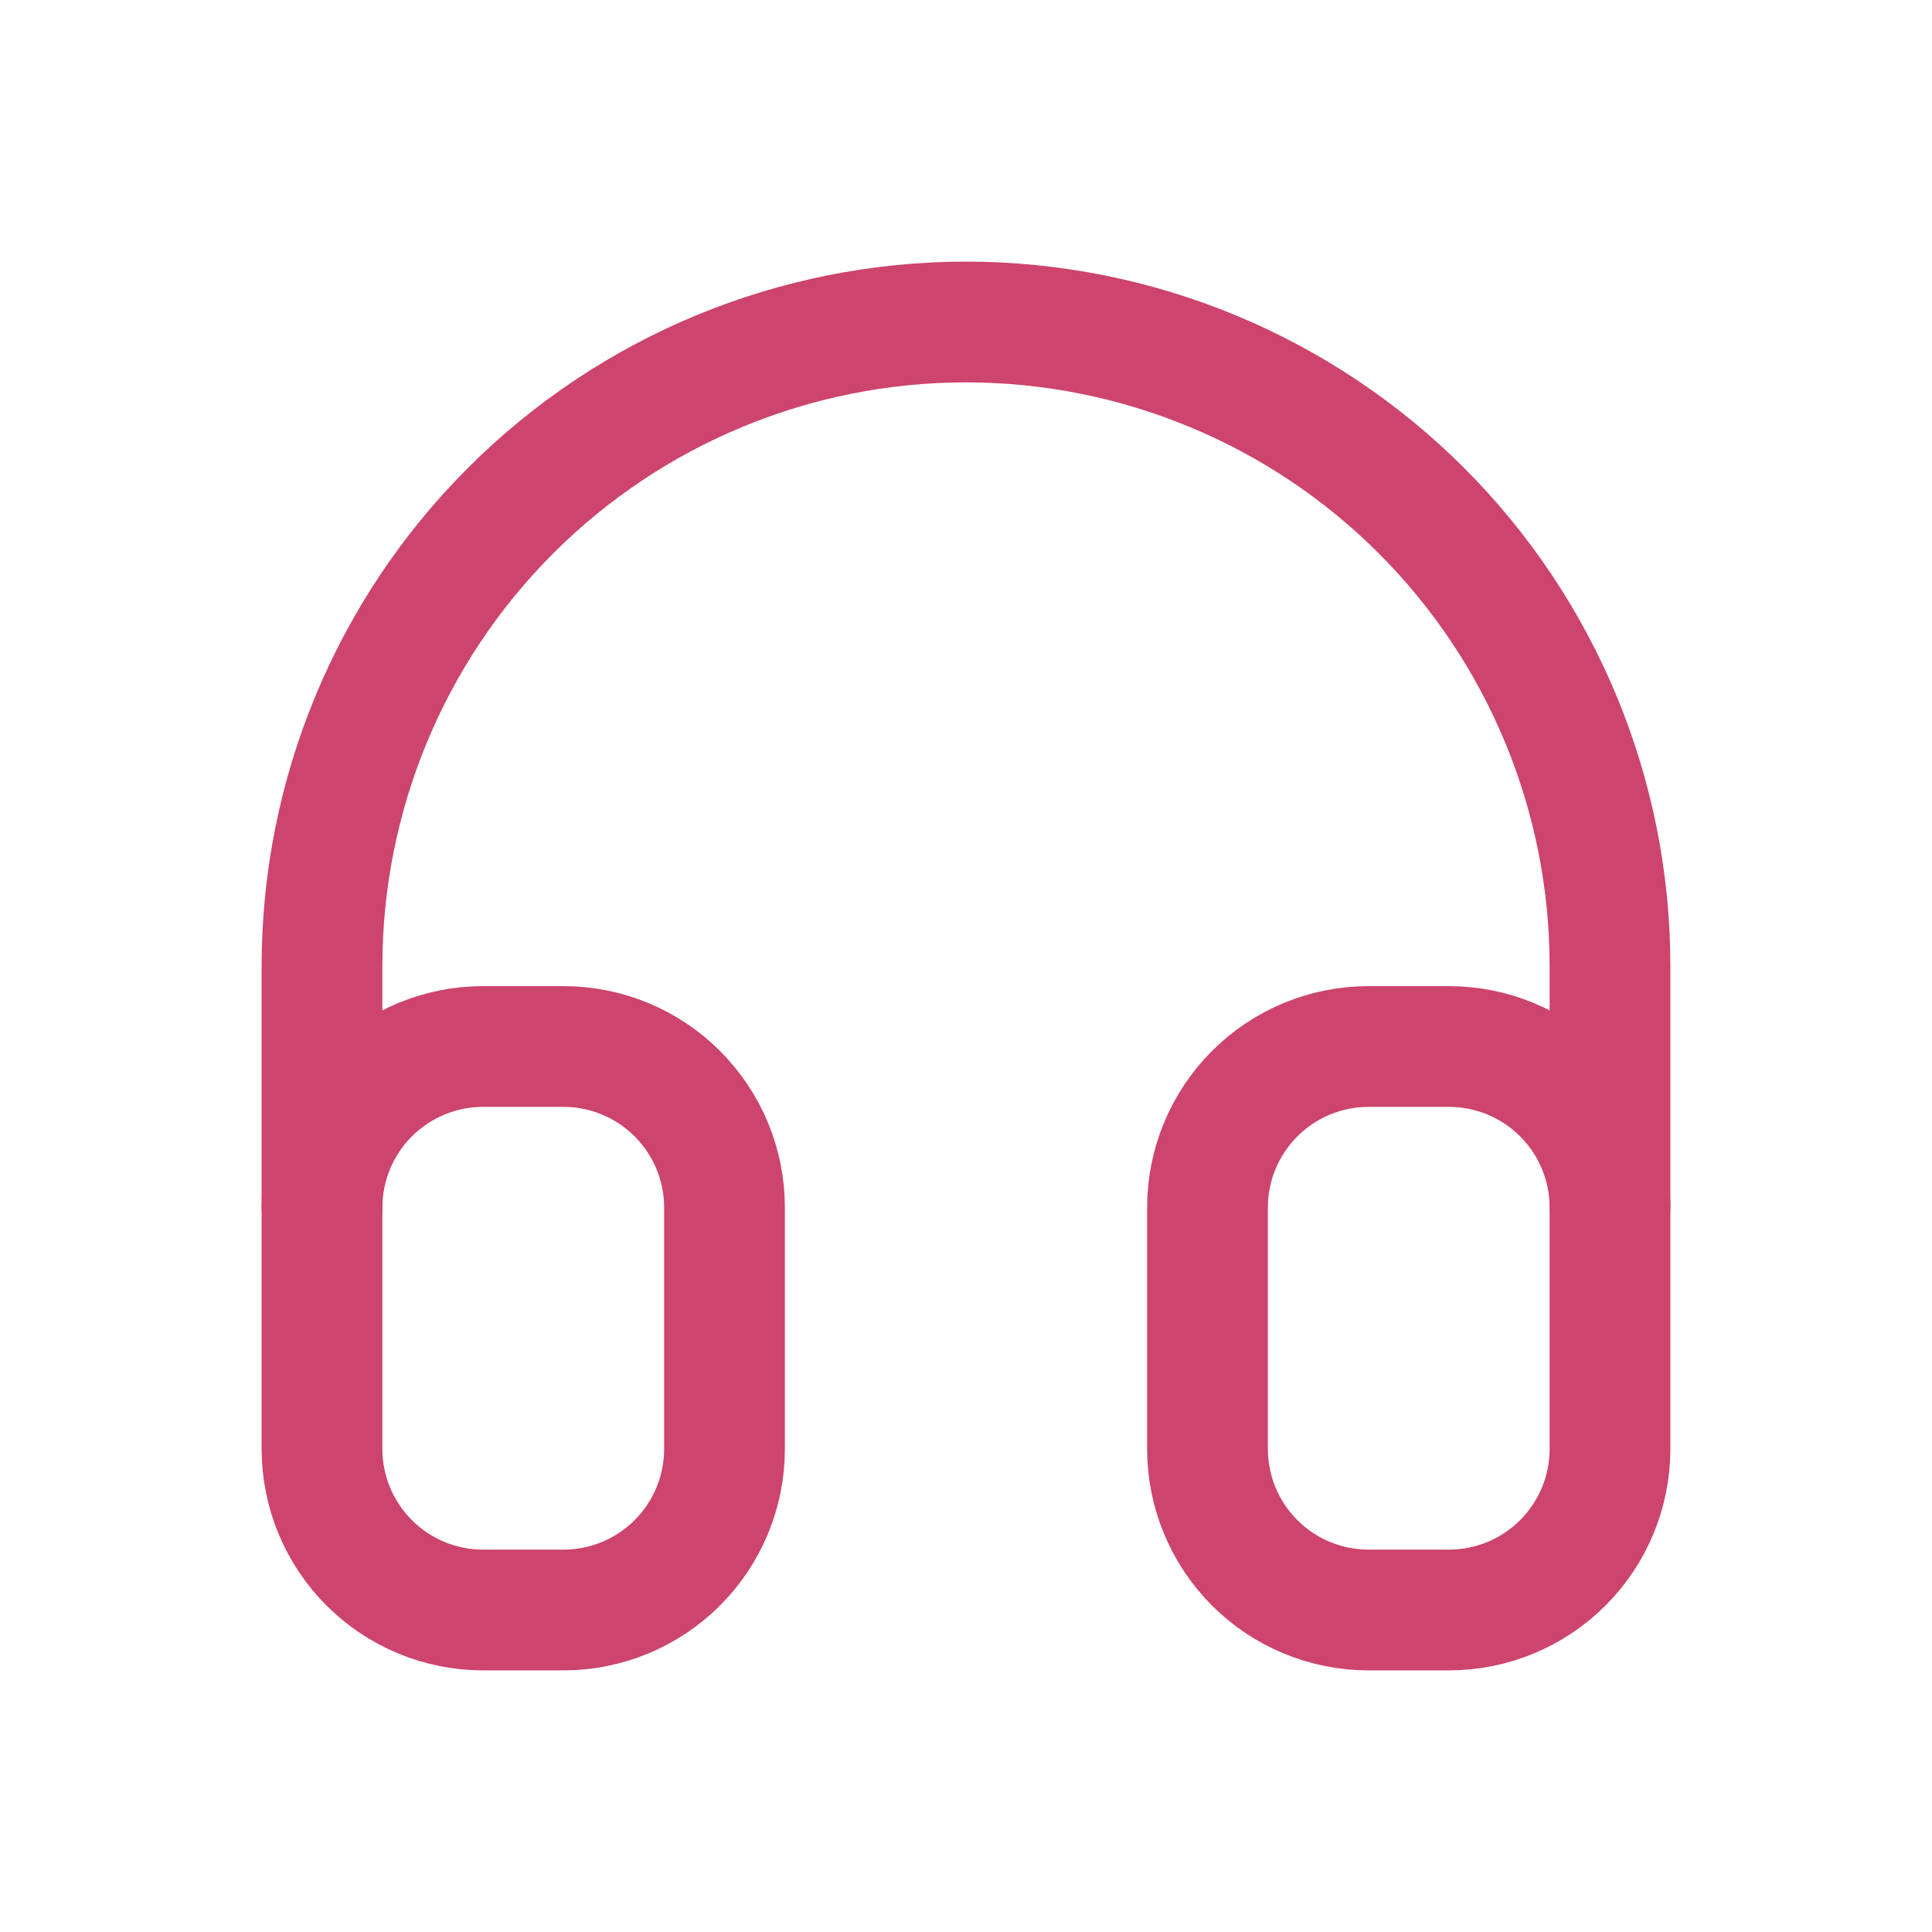 <svg width="24" height="24" viewBox="0 0 24 24" fill="none" xmlns="http://www.w3.org/2000/svg">
<g clip-path="url(#clip0_31_59)">
<path d="M4 15C4 14.47 4.211 13.961 4.586 13.586C4.961 13.211 5.47 13 6 13H7C7.53 13 8.039 13.211 8.414 13.586C8.789 13.961 9 14.47 9 15V18C9 18.53 8.789 19.039 8.414 19.414C8.039 19.789 7.53 20 7 20H6C5.47 20 4.961 19.789 4.586 19.414C4.211 19.039 4 18.53 4 18V15Z" stroke="#CD446C" stroke-width="1.5" stroke-linecap="round" stroke-linejoin="round"/>
<path d="M15 15C15 14.47 15.211 13.961 15.586 13.586C15.961 13.211 16.47 13 17 13H18C18.53 13 19.039 13.211 19.414 13.586C19.789 13.961 20 14.47 20 15V18C20 18.53 19.789 19.039 19.414 19.414C19.039 19.789 18.53 20 18 20H17C16.47 20 15.961 19.789 15.586 19.414C15.211 19.039 15 18.53 15 18V15Z" stroke="#CD446C" stroke-width="1.5" stroke-linecap="round" stroke-linejoin="round"/>
<path d="M4 15V12C4 9.878 4.843 7.843 6.343 6.343C7.843 4.843 9.878 4 12 4C14.122 4 16.157 4.843 17.657 6.343C19.157 7.843 20 9.878 20 12V15" stroke="#CD446C" stroke-width="1.5" stroke-linecap="round" stroke-linejoin="round"/>
</g>
<defs>
<clipPath id="clip0_31_59">
<rect width="24" height="24" fill="white"/>
</clipPath>
</defs>
</svg>
